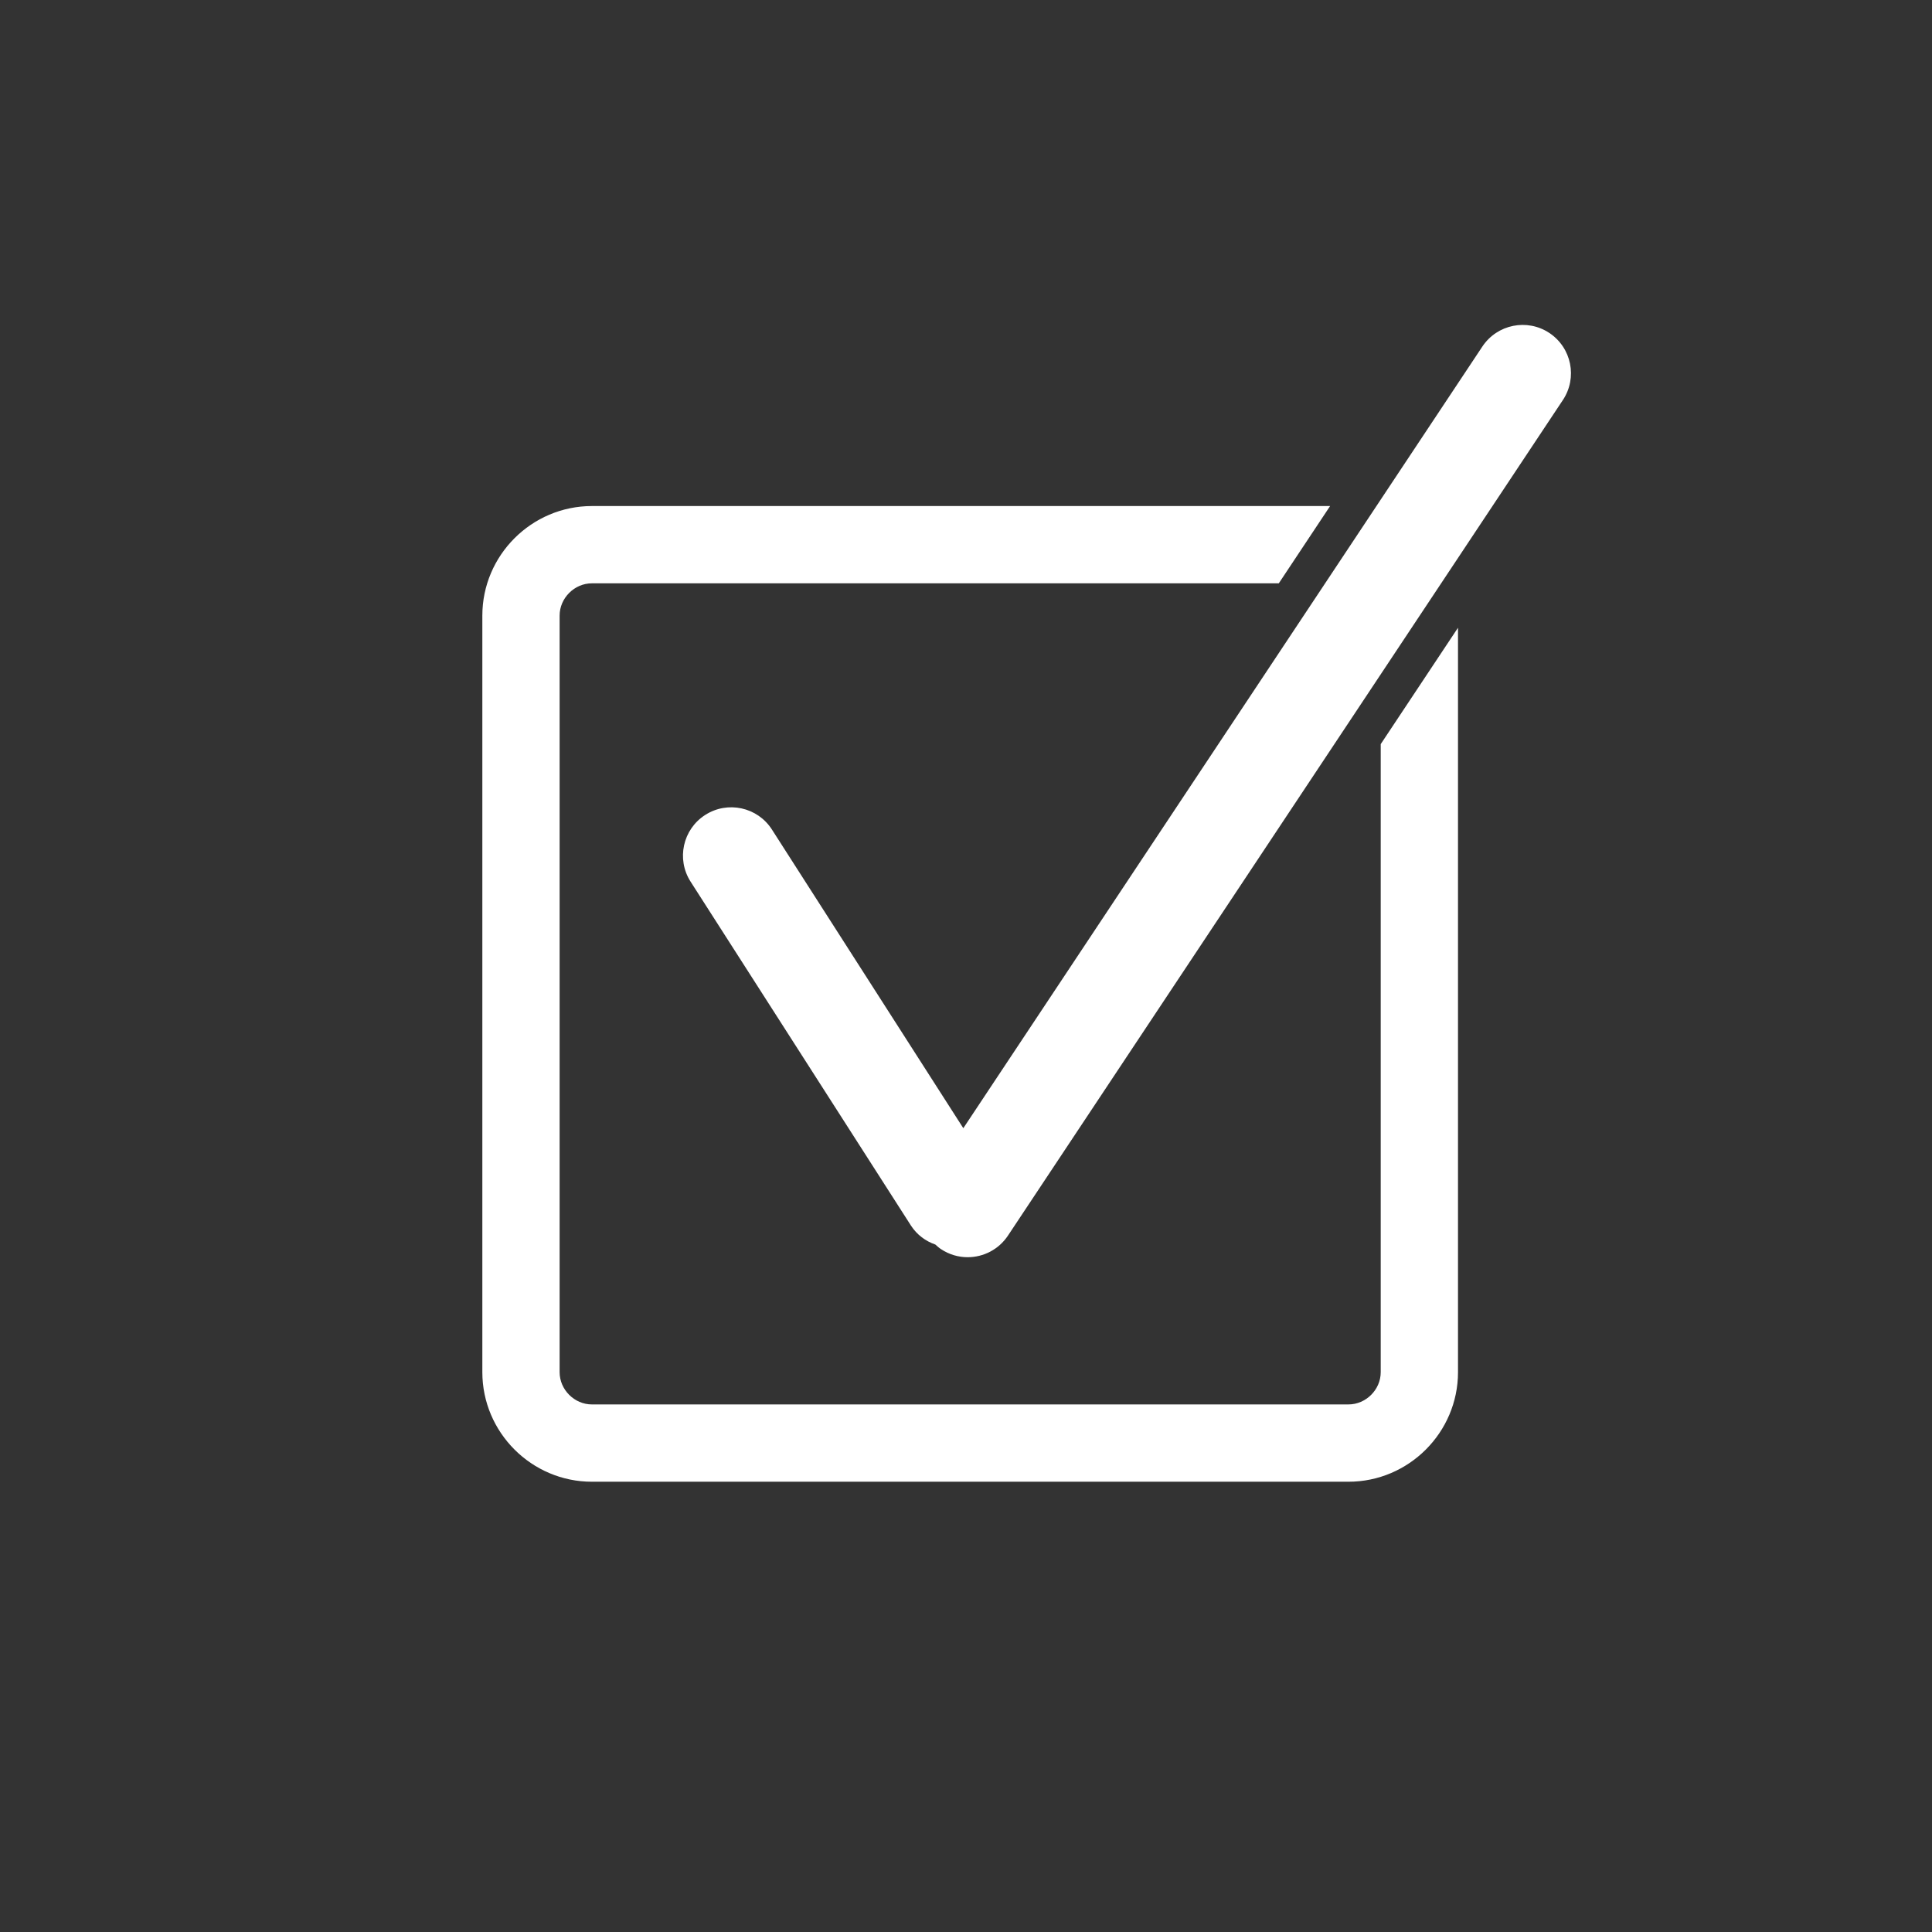 <?xml version="1.0" encoding="utf-8"?>
<!-- Generator: Adobe Illustrator 16.0.0, SVG Export Plug-In . SVG Version: 6.00 Build 0)  -->
<!DOCTYPE svg PUBLIC "-//W3C//DTD SVG 1.1//EN" "http://www.w3.org/Graphics/SVG/1.1/DTD/svg11.dtd">
<svg version="1.1" id="Layer_1" xmlns="http://www.w3.org/2000/svg" xmlns:xlink="http://www.w3.org/1999/xlink" x="0px" y="0px"
	 width="100px" height="100px" viewBox="0 0 100 100" enable-background="new 0 0 100 100" xml:space="preserve">
<rect x="0" y="0" width="100" height="100" fill="#333333" stroke="none"/>
<g>
	<path fill="#FFFFFF" d="M71.466,38.516v32.509c0,0.904-0.765,1.668-1.669,1.668H30.635c-0.904,0-1.669-0.764-1.669-1.668V31.862
		c0-0.904,0.765-1.669,1.669-1.669h35.555l2.656-4H30.635c-3.118,0-5.669,2.551-5.669,5.669v39.162c0,3.119,2.551,5.67,5.669,5.67
		h39.162c3.118,0,5.669-2.551,5.669-5.67V32.492L71.466,38.516z"/>
	<g>
		<path fill="#FFFFFF" d="M80.195,17.235c-1.146-0.763-2.701-0.45-3.467,0.7L49.861,58.395l-9.906-15.458
			c-0.744-1.163-2.292-1.501-3.453-0.756c-1.163,0.744-1.501,2.291-0.757,3.453l11.405,17.8c0.31,0.481,0.763,0.81,1.265,0.984
			c0.092,0.084,0.184,0.168,0.29,0.236c0.425,0.283,0.905,0.419,1.381,0.419c0.809,0,1.604-0.394,2.085-1.117l28.726-43.254
			C81.659,19.551,81.346,18,80.195,17.235z"/>
	</g>
</g>
</svg>
